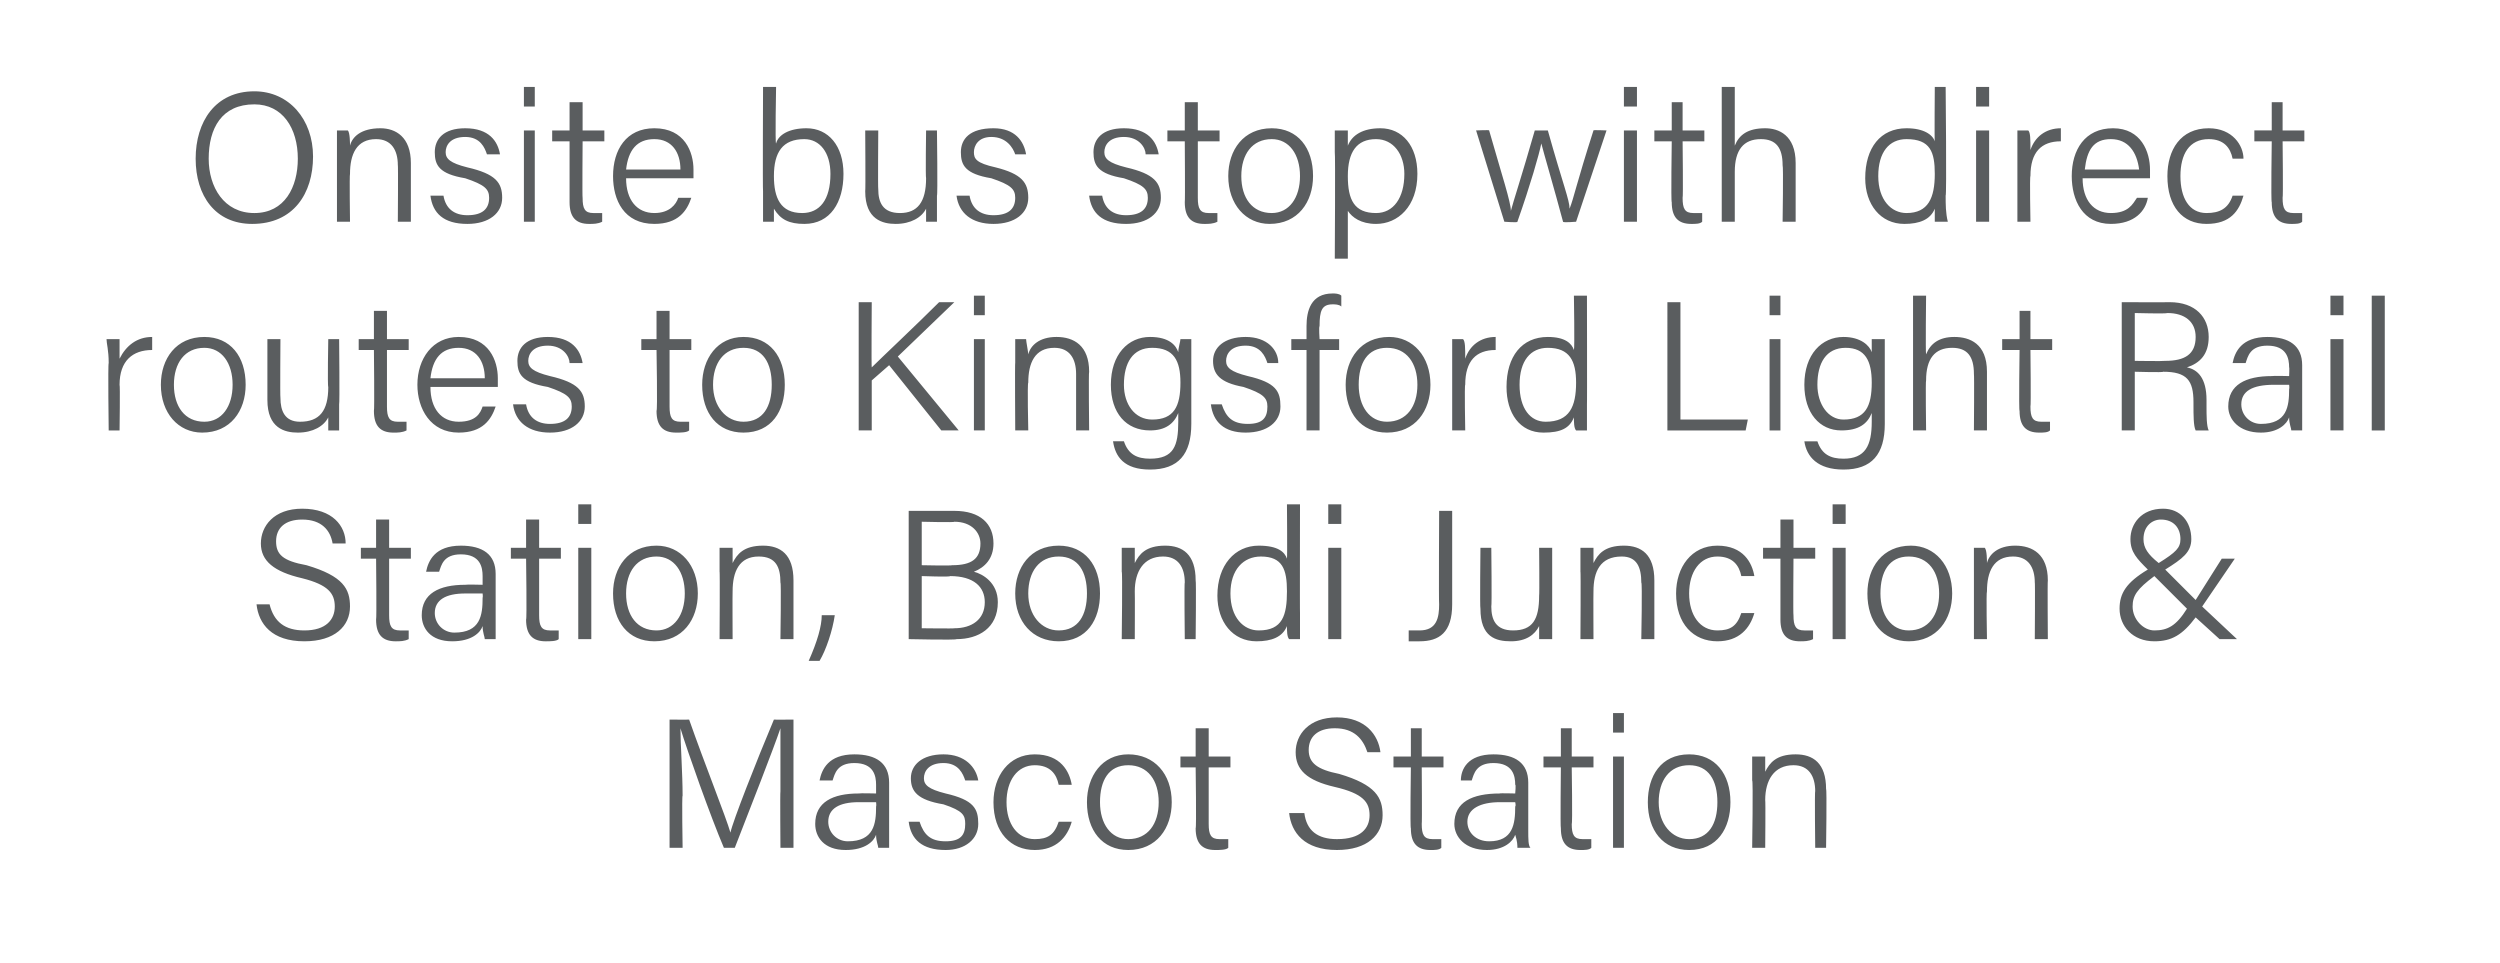<?xml version="1.0" standalone="no"?><!DOCTYPE svg PUBLIC "-//W3C//DTD SVG 1.1//EN" "http://www.w3.org/Graphics/SVG/1.1/DTD/svg11.dtd"><svg xmlns="http://www.w3.org/2000/svg" version="1.1" width="115px" height="44.3px" viewBox="0 -4 115 44.3" style="top:-4px"><desc>Onsite bus stop with direct routes to Kingsford Light Rail Station, Bondi Junction &amp; Mascot Station</desc><defs/><g id="Polygon9061"><path d="m35.9 32.4v-2.9c-.3.9-1.4 3.7-2.1 5.5h-.5c-.6-1.4-1.7-4.5-2-5.5c0 .7.1 2.1.1 3.1c-.04-.01 0 2.4 0 2.4h-.6v-5.9s.88.01.9 0c.7 2 1.7 4.5 1.9 5.2c.1-.5 1.2-3.3 2-5.2c-.01.01.9 0 .9 0v5.9h-.6s-.02-2.59 0-2.6zm5 1.8v.8h-.5c0-.1-.1-.3-.1-.6c-.1.3-.5.7-1.4.7c-1 0-1.4-.6-1.4-1.2c0-1 .8-1.4 2-1.4c.04-.02.8 0 .8 0v-.4c0-.4-.1-1-1-1c-.8 0-.9.5-1 .8h-.6c.1-.5.4-1.2 1.6-1.2c1 0 1.6.4 1.6 1.3v2.2zm-.6-1.3h-.8c-.9 0-1.4.3-1.4.9c0 .5.4.9.9.9c1.2 0 1.3-.8 1.3-1.6c.02-.04 0-.2 0-.2zm2 .9c.2.6.5.9 1.2.9c.7 0 .9-.3.9-.8c0-.4-.1-.6-1-.9c-1.2-.2-1.5-.6-1.5-1.2c0-.6.5-1.1 1.5-1.1c1 0 1.5.6 1.6 1.2h-.6c-.1-.3-.3-.8-1-.8c-.7 0-.9.4-.9.7c0 .3.2.5 1 .7c1.3.3 1.5.7 1.5 1.4c0 .7-.6 1.2-1.5 1.2c-1.1 0-1.6-.5-1.7-1.3h.5zm7 0c-.2.7-.7 1.3-1.7 1.3c-1.1 0-1.9-.8-1.9-2.2c0-1.2.7-2.2 1.9-2.2c1.2 0 1.6.8 1.7 1.4h-.6c-.1-.5-.4-.9-1.1-.9c-.8 0-1.3.7-1.3 1.7c0 1 .5 1.7 1.3 1.7c.6 0 .9-.2 1.1-.8h.6zm4.6-.9c0 1.2-.7 2.2-2 2.2c-1.2 0-1.9-.9-1.9-2.2c0-1.2.7-2.2 1.9-2.2c1.2 0 2 .9 2 2.2zm-3.3 0c0 1 .5 1.7 1.3 1.7c.9 0 1.4-.7 1.4-1.7c0-1-.5-1.7-1.4-1.7c-.9 0-1.3.7-1.3 1.7zm3.7-2.1h.7v-1.3h.6v1.3h1v.5h-1v2.6c0 .5.1.7.5.7h.4v.4c-.1.1-.4.1-.6.1c-.6 0-.9-.3-.9-1c.04 0 0-2.8 0-2.8h-.7v-.5zm5.7 2.6c.1.8.6 1.2 1.5 1.2c1.1 0 1.5-.5 1.5-1.1c0-.6-.3-1-1.6-1.3c-1.3-.3-1.8-.8-1.8-1.6c0-.8.6-1.6 1.9-1.6c1.3 0 1.9.8 2 1.6h-.6c-.2-.6-.6-1.1-1.5-1.1c-.8 0-1.2.4-1.2 1c0 .6.4.9 1.4 1.1c1.7.5 2 1.1 2 1.9c0 .9-.7 1.6-2.1 1.6c-1.5 0-2.1-.8-2.2-1.7h.7zm4.1-2.6h.8v-1.3h.5v1.3h1v.5h-1s.02 2.62 0 2.6c0 .5.1.7.5.7h.4v.4c-.1.1-.3.1-.5.1c-.6 0-.9-.3-.9-1c-.04 0 0-2.8 0-2.8h-.8v-.5zm6.2 3.4c0 .4 0 .7.1.8h-.6c0-.1 0-.3-.1-.6c-.1.3-.5.7-1.3.7c-1 0-1.5-.6-1.5-1.2c0-1 .8-1.4 2.1-1.4c-.04-.02.7 0 .7 0c0 0 .04-.43 0-.4c0-.4-.1-1-1-1c-.8 0-.9.5-1 .8h-.5c0-.5.3-1.2 1.5-1.2c1 0 1.6.4 1.6 1.3v2.2zm-.6-1.3h-.7c-.9 0-1.5.3-1.5.9c0 .5.4.9 1 .9c1.1 0 1.2-.8 1.2-1.6c.04-.04 0-.2 0-.2zm1.3-2.1h.8v-1.3h.5v1.3h1v.5h-1s.04 2.62 0 2.6c0 .5.1.7.5.7h.4v.4c-.1.1-.3.1-.5.1c-.6 0-.9-.3-.9-1c-.03 0 0-2.8 0-2.8h-.8v-.5zm3.2 0h.5v4.2h-.5v-4.2zm0-1.1v-.9h.5v.9h-.5zm5.4 3.2c0 1.2-.6 2.2-1.9 2.2c-1.2 0-1.9-.9-1.9-2.2c0-1.2.6-2.2 1.9-2.2c1.2 0 1.9.9 1.9 2.2zm-3.3 0c0 1 .6 1.7 1.4 1.7c.9 0 1.3-.7 1.3-1.7c0-1-.4-1.7-1.3-1.7c-.9 0-1.4.7-1.4 1.7zm4.3-1v-1.1h.6v.7c.2-.4.5-.8 1.4-.8c.8 0 1.4.4 1.4 1.6c.04-.02 0 2.7 0 2.7h-.5s-.03-2.64 0-2.6c0-.7-.3-1.2-1-1.2c-.9 0-1.3.7-1.3 1.6c.02.03 0 2.2 0 2.2h-.6s.05-3.15 0-3.1z" stroke="none" fill="#5a5d5f"/></g><g id="Polygon9060"><path d="m12.4 23.8c.2.8.7 1.2 1.6 1.2c1 0 1.4-.5 1.4-1.1c0-.6-.3-1-1.5-1.3c-1.3-.3-1.9-.8-1.9-1.6c0-.8.6-1.6 1.9-1.6c1.4 0 2 .8 2 1.6h-.6c-.1-.6-.5-1.1-1.4-1.1c-.8 0-1.2.4-1.2 1c0 .6.3.9 1.4 1.1c1.7.5 2 1.1 2 1.9c0 .9-.7 1.6-2.1 1.6c-1.5 0-2.1-.8-2.2-1.7h.6zm4.2-2.6h.7v-1.3h.6v1.3h1v.5h-1v2.6c0 .5.1.7.5.7h.4v.4c-.2.1-.4.1-.6.1c-.6 0-.9-.3-.9-1c.03 0 0-2.8 0-2.8h-.7v-.5zm6.2 3.4v.8h-.5c0-.1-.1-.3-.1-.6c-.1.3-.5.7-1.4.7c-1 0-1.4-.6-1.4-1.2c0-1 .8-1.4 2-1.4c.03-.02.8 0 .8 0v-.4c0-.4-.1-1-1-1c-.8 0-.9.5-1 .8h-.6c.1-.5.4-1.2 1.6-1.2c1 0 1.6.4 1.6 1.3v2.2zm-.6-1.3h-.8c-.9 0-1.4.3-1.4.9c0 .5.4.9.9.9c1.2 0 1.3-.8 1.3-1.6c.02-.04 0-.2 0-.2zm1.3-2.1h.7v-1.3h.6v1.3h1v.5h-1v2.6c0 .5.1.7.5.7h.4v.4c-.1.1-.4.1-.6.1c-.6 0-.9-.3-.9-1c.04 0 0-2.8 0-2.8h-.7v-.5zm3.1 0h.6v4.2h-.6v-4.2zm0-1.1v-.9h.6v.9h-.6zm5.5 3.2c0 1.2-.7 2.2-2 2.2c-1.2 0-1.9-.9-1.9-2.2c0-1.2.7-2.2 2-2.2c1.1 0 1.9.9 1.9 2.2zm-3.3 0c0 1 .5 1.7 1.4 1.7c.8 0 1.3-.7 1.3-1.7c0-1-.5-1.7-1.3-1.7c-.9 0-1.4.7-1.4 1.7zm4.3-1v-1.1h.6v.7c.2-.4.5-.8 1.4-.8c.8 0 1.4.4 1.4 1.6v2.7h-.6s.04-2.64 0-2.6c0-.7-.2-1.2-1-1.2c-.9 0-1.2.7-1.2 1.6c-.01.03 0 2.2 0 2.2h-.6s.02-3.15 0-3.1zm4.1 4.1c.4-.9.6-1.6.6-2.1h.6c-.1.7-.4 1.6-.7 2.1h-.5zm4.6-6.9h2.1c1.2 0 1.8.6 1.8 1.5c0 .7-.4 1.1-.9 1.3c.4.1 1.1.5 1.1 1.4c0 1.2-.9 1.7-1.9 1.7c-.03.05-2.2 0-2.2 0v-5.9zm2 2.5c.9 0 1.3-.3 1.3-1c0-.5-.4-1-1.2-1c.03.04-1.5 0-1.5 0v2s1.37.03 1.4 0zm-1.4 2.9s1.53.02 1.5 0c.8 0 1.4-.4 1.4-1.2c0-.7-.5-1.2-1.6-1.2c.03.05-1.3 0-1.3 0v2.4zm8.2-1.6c0 1.2-.6 2.2-1.9 2.2c-1.2 0-2-.9-2-2.2c0-1.2.7-2.2 2-2.2c1.2 0 1.9.9 1.9 2.2zm-3.3 0c0 1 .6 1.7 1.4 1.7c.9 0 1.3-.7 1.3-1.7c0-1-.4-1.7-1.3-1.7c-.9 0-1.4.7-1.4 1.7zm4.3-1v-1.1h.6v.7c.2-.4.5-.8 1.4-.8c.8 0 1.4.4 1.4 1.6c.03-.02 0 2.7 0 2.7h-.5s-.03-2.64 0-2.6c0-.7-.3-1.2-1-1.2c-.9 0-1.3.7-1.3 1.6c.01.03 0 2.2 0 2.2h-.6s.04-3.15 0-3.1zm8.2-3.1s-.01 5.02 0 5v1.2h-.5c-.1-.1-.1-.4-.1-.6c-.2.5-.7.7-1.4.7c-1.1 0-1.8-.9-1.8-2.1c0-1.4.8-2.3 1.9-2.3c.9 0 1.2.3 1.3.6c.02-.04 0-2.5 0-2.5h.6zM57.9 25c1.1 0 1.3-.7 1.3-1.8c0-1-.2-1.6-1.2-1.6c-.8 0-1.4.6-1.4 1.7c0 1.1.6 1.7 1.3 1.7zm3.2-3.8h.6v4.2h-.6v-4.2zm0-1.1v-.9h.6v.9h-.6zm5.7 3.7c0 1.3-.6 1.7-1.5 1.7h-.5v-.5h.5c.8 0 .9-.6.9-1.2c-.02-.02 0-4.3 0-4.3h.6v4.3zm4.6.4v1.2h-.6v-.6c-.2.4-.6.7-1.3.7c-.7 0-1.4-.2-1.4-1.5c-.03-.01 0-2.8 0-2.8h.5s.03 2.67 0 2.7c0 .6.2 1.1 1 1.1c.9 0 1.2-.5 1.2-1.6c.02-.02 0-2.2 0-2.2h.6v3zm1.3-1.9v-1.1h.6v.7c.2-.4.5-.8 1.4-.8c.8 0 1.4.4 1.4 1.6v2.7h-.6s.05-2.64 0-2.6c0-.7-.2-1.2-.9-1.2c-1 0-1.3.7-1.3 1.6c-.01.03 0 2.2 0 2.2h-.6s.02-3.15 0-3.1zm8 1.9c-.2.7-.7 1.3-1.7 1.3c-1.1 0-1.9-.8-1.9-2.2c0-1.2.7-2.2 1.9-2.2c1.2 0 1.6.8 1.7 1.4h-.6c-.1-.5-.4-.9-1.1-.9c-.8 0-1.3.7-1.3 1.7c0 1 .5 1.7 1.3 1.7c.6 0 .9-.2 1.1-.8h.6zm.4-3h.8v-1.3h.6v1.3h1v.5h-1s-.02 2.62 0 2.6c0 .5.1.7.5.7h.4v.4c-.2.1-.4.1-.6.1c-.6 0-.9-.3-.9-1v-2.8h-.8v-.5zm3.2 0h.6v4.2h-.6v-4.2zm0-1.1v-.9h.6v.9h-.6zm5.5 3.2c0 1.2-.7 2.2-2 2.2c-1.2 0-1.9-.9-1.9-2.2c0-1.2.7-2.2 2-2.2c1.1 0 1.9.9 1.9 2.2zm-3.3 0c0 1 .5 1.7 1.3 1.7c.9 0 1.4-.7 1.4-1.7c0-1-.5-1.7-1.4-1.7c-.9 0-1.3.7-1.3 1.7zm4.3-1v-1.1h.5c.1.1.1.6.1.7c.1-.4.5-.8 1.3-.8c.8 0 1.5.4 1.5 1.6c-.02-.02 0 2.7 0 2.7h-.6s.02-2.64 0-2.6c0-.7-.3-1.2-1-1.2c-.9 0-1.2.7-1.2 1.6c-.04.03 0 2.2 0 2.2h-.6v-3.1zm9.8 1.7l-1.5-1.5c-.8.6-1 .9-1 1.4c0 .6.5 1.1 1 1.1c.6 0 1-.2 1.5-1zm2.2-2.3l-1.5 2.2l1.6 1.5h-.8l-1.1-1c-.6.8-1.1 1.1-1.9 1.1c-1 0-1.6-.7-1.6-1.5c0-.7.3-1.2 1.3-1.8c-.5-.5-.8-.8-.8-1.4c0-.7.5-1.4 1.5-1.4c.8 0 1.3.6 1.3 1.4c0 .6-.4.9-1.2 1.4l1.4 1.4l1.2-1.9h.6zm-4.2-.9c0 .4.2.7.7 1.1c.8-.5 1-.7 1-1.1c0-.5-.3-.9-.9-.9c-.4 0-.8.3-.8.9z" stroke="none" fill="#5a5d5f"/></g><g id="Polygon9059"><path d="m5 12.7c0-.6-.1-.9-.1-1.1h.6v.9c.3-.6.8-1 1.5-1v.6c-.9 0-1.5.5-1.5 1.6c.03-.01 0 2.1 0 2.1h-.5s-.04-3.06 0-3.1zm6.3 1c0 1.2-.7 2.2-2 2.2c-1.1 0-1.9-.9-1.9-2.2c0-1.2.7-2.2 2-2.2c1.2 0 1.9.9 1.9 2.2zm-3.3 0c0 1 .5 1.7 1.4 1.7c.8 0 1.3-.7 1.3-1.7c0-1-.5-1.7-1.3-1.7c-.9 0-1.4.7-1.4 1.7zm7.6.9v1.2h-.5v-.6c-.2.4-.7.7-1.4.7c-.6 0-1.4-.2-1.4-1.5v-2.8h.6s-.02 2.67 0 2.7c0 .6.2 1.1.9 1.1c.9 0 1.3-.5 1.3-1.6c-.04-.02 0-2.2 0-2.2h.5s.03 3 0 3zm.9-3h.7v-1.3h.6v1.3h1v.5h-1v2.6c0 .5.1.7.5.7h.4v.4c-.2.1-.4.1-.6.1c-.6 0-.9-.3-.9-1c.03 0 0-2.8 0-2.8h-.7v-.5zm3.3 2.2c0 1 .5 1.6 1.3 1.6c.8 0 1-.4 1.1-.7h.6c-.2.6-.6 1.2-1.7 1.2c-1.3 0-1.9-1.1-1.9-2.2c0-1.2.7-2.2 1.9-2.2c1.4 0 1.8 1.1 1.8 1.9v.4h-3.1zm2.5-.4c0-.8-.4-1.4-1.2-1.4c-.8 0-1.2.5-1.3 1.4h2.5zm1.9 1.2c.1.6.5.9 1.1.9c.7 0 1-.3 1-.8c0-.4-.2-.6-1.1-.9c-1.2-.2-1.4-.6-1.4-1.2c0-.6.4-1.1 1.4-1.1c1.1 0 1.5.6 1.6 1.2h-.6c0-.3-.3-.8-1-.8c-.7 0-.9.4-.9.7c0 .3.2.5 1 .7c1.3.3 1.6.7 1.6 1.4c0 .7-.6 1.2-1.6 1.2c-1 0-1.6-.5-1.7-1.3h.6zm5.3-3h.7v-1.3h.6v1.3h1v.5h-1v2.6c0 .5.1.7.5.7h.4v.4c-.1.1-.4.1-.6.1c-.6 0-.9-.3-.9-1c.05 0 0-2.8 0-2.8h-.7v-.5zm6.6 2.1c0 1.2-.6 2.2-1.9 2.2c-1.2 0-1.9-.9-1.9-2.2c0-1.2.7-2.2 1.9-2.2c1.2 0 1.9.9 1.9 2.2zm-3.3 0c0 1 .6 1.7 1.4 1.7c.9 0 1.3-.7 1.3-1.7c0-1-.4-1.7-1.3-1.7c-.9 0-1.4.7-1.4 1.7zm6.7-3.8h.6s-.02 3.02 0 3c.4-.4 2.1-2 3.1-3h.7l-2.6 2.5l2.8 3.4h-.8l-2.4-3l-.8.7v2.3h-.6V9.9zm5.3 1.7h.5v4.2h-.5v-4.2zm0-1.1v-.9h.5v.9h-.5zm1.9 2.2v-1.1h.5c0 .1.1.6.1.7c.1-.4.5-.8 1.3-.8c.8 0 1.5.4 1.5 1.6c-.03-.02 0 2.7 0 2.7h-.6v-2.6c0-.7-.3-1.2-1-1.2c-.9 0-1.2.7-1.2 1.6c-.05.03 0 2.2 0 2.2h-.6s-.02-3.15 0-3.1zm8.1 2.8c0 1.4-.6 2.1-1.9 2.1c-1.2 0-1.6-.6-1.7-1.3h.5c.2.6.6.8 1.2.8c1.1 0 1.3-.6 1.3-1.7v-.4c-.2.5-.6.8-1.3.8c-1.1 0-1.8-.8-1.8-2.1c0-1.4.8-2.2 1.8-2.2c.9 0 1.2.4 1.3.7c0-.2.1-.5.1-.6h.5v3.9zm-1.8-.2c1 0 1.3-.6 1.3-1.7c0-1-.3-1.6-1.3-1.6c-.9 0-1.3.7-1.3 1.7c0 .9.5 1.6 1.3 1.6zm3.2-.7c.2.6.5.9 1.2.9c.7 0 .9-.3.9-.8c0-.4-.2-.6-1.1-.9c-1.1-.2-1.4-.6-1.4-1.2c0-.6.5-1.1 1.5-1.1c1 0 1.5.6 1.5 1.2h-.5c-.1-.3-.3-.8-1-.8c-.7 0-.9.4-.9.7c0 .3.2.5 1 .7c1.3.3 1.5.7 1.5 1.4c0 .7-.6 1.2-1.6 1.2c-1 0-1.5-.5-1.6-1.3h.5zm3.9 1.2v-3.7h-.7v-.5h.7v-.6c0-.7.2-1.5 1.2-1.5c.1 0 .3 0 .4.1v.5c-.1-.1-.3-.1-.4-.1c-.5 0-.6.3-.6 1c-.04.04 0 .6 0 .6h.9v.5h-.9v3.7h-.6zm5.7-2.1c0 1.2-.7 2.2-2 2.2c-1.2 0-1.9-.9-1.9-2.2c0-1.2.7-2.2 2-2.2c1.1 0 1.9.9 1.9 2.2zm-3.3 0c0 1 .5 1.7 1.3 1.7c.9 0 1.4-.7 1.4-1.7c0-1-.5-1.7-1.4-1.7c-.9 0-1.3.7-1.3 1.7zm4.3-1v-1.1h.5c.1.1.1.4.1.9c.2-.6.7-1 1.4-1v.6c-.9 0-1.4.5-1.4 1.6c-.04-.01 0 2.1 0 2.1h-.6v-3.1zM73 9.6s.01 5.02 0 5v1.2h-.5c-.1-.1-.1-.4-.1-.6c-.2.5-.6.7-1.4.7c-1.1 0-1.7-.9-1.7-2.1c0-1.4.7-2.3 1.9-2.3c.8 0 1.1.3 1.2.6c.04-.04 0-2.5 0-2.5h.6zm-1.9 5.8c1.1 0 1.4-.7 1.4-1.8c0-1-.3-1.6-1.3-1.6c-.8 0-1.3.6-1.3 1.7c0 1.1.5 1.7 1.2 1.7zm5.6-5.5h.6v5.4h3.1l-.1.5h-3.6V9.9zm4.7 1.7h.5v4.2h-.5v-4.2zm0-1.1v-.9h.5v.9h-.5zm5.3 5c0 1.4-.6 2.1-1.9 2.1c-1.2 0-1.7-.6-1.8-1.3h.6c.2.6.6.8 1.2.8c1 0 1.3-.6 1.3-1.7v-.4c-.2.5-.6.8-1.4.8c-1 0-1.7-.8-1.7-2.1c0-1.4.8-2.2 1.8-2.2c.8 0 1.2.4 1.3.7v-.6h.6v3.9zm-1.9-.2c1 0 1.3-.6 1.3-1.7c0-1-.3-1.6-1.2-1.6c-.9 0-1.3.7-1.3 1.7c0 .9.5 1.6 1.2 1.6zm3.8-5.7s-.03 2.65 0 2.7c.2-.5.6-.8 1.3-.8c.7 0 1.5.3 1.5 1.6v2.7h-.6s.02-2.57 0-2.6c0-.8-.3-1.2-1-1.2c-.8 0-1.2.5-1.2 1.5c-.03-.02 0 2.3 0 2.3h-.6V9.6h.6zm3.5 2h.8v-1.3h.5v1.3h1v.5h-1s.03 2.62 0 2.6c0 .5.1.7.5.7h.4v.4c-.1.1-.3.1-.5.1c-.6 0-.9-.3-.9-1c-.04 0 0-2.8 0-2.8h-.8v-.5zm6.1 1.5v2.7h-.6V9.9s2.2.01 2.2 0c1.2 0 1.8.7 1.8 1.6c0 .8-.4 1.2-1 1.4c.5.1.9.5.9 1.5v.3c0 .4 0 .9.1 1.1h-.6c-.1-.2-.1-.7-.1-1.2v-.1c0-1-.3-1.4-1.4-1.4c.04.04-1.3 0-1.3 0zm0-.5s1.36.02 1.4 0c.9 0 1.4-.3 1.4-1.1c0-.7-.5-1.1-1.3-1.1c-.03.04-1.5 0-1.5 0v2.2zm7.7 2.4v.8h-.5c0-.1-.1-.3-.1-.6c-.1.3-.5.7-1.3.7c-1 0-1.5-.6-1.5-1.2c0-1 .8-1.4 2-1.4c.04-.02.8 0 .8 0c0 0 .02-.43 0-.4c0-.4-.1-1-1-1c-.8 0-.9.5-1 .8h-.6c.1-.5.4-1.2 1.6-1.2c1 0 1.6.4 1.6 1.3v2.2zm-.6-1.3h-.7c-1 0-1.5.3-1.5.9c0 .5.4.9.9.9c1.2 0 1.3-.8 1.3-1.6c.02-.04 0-.2 0-.2zm1.9-2.1h.6v4.2h-.6v-4.2zm0-1.1v-.9h.6v.9h-.6zm1.9 5.3V9.6h.6v6.2h-.6z" stroke="none" fill="#5a5d5f"/></g><g id="Polygon9058"><path d="m14.4 3.2c0 1.7-.9 3.1-2.8 3.1C9.9 6.3 9 5 9 3.3C9 1.6 9.9.2 11.7.2c1.6 0 2.7 1.3 2.7 3zm-4.8.1c0 1.3.7 2.5 2.1 2.5c1.4 0 2-1.2 2-2.5c0-1.4-.7-2.5-2-2.5c-1.5 0-2.1 1.1-2.1 2.5zm5.9-.2V2h.5c.1.1.1.6.1.7c.1-.4.5-.8 1.4-.8c.7 0 1.4.4 1.4 1.6v2.7h-.6s.02-2.64 0-2.6c0-.7-.3-1.2-1-1.2c-.9 0-1.2.7-1.2 1.6c-.03.03 0 2.2 0 2.2h-.6V3.1zM20.4 5c.1.6.5.9 1.1.9c.7 0 1-.3 1-.8c0-.4-.2-.6-1.1-.9C20.2 4 20 3.6 20 3c0-.6.4-1.1 1.4-1.1c1.1 0 1.5.6 1.6 1.2h-.6c-.1-.3-.3-.8-1-.8c-.7 0-.9.4-.9.7c0 .3.2.5 1 .7c1.3.3 1.6.7 1.6 1.4c0 .7-.6 1.2-1.6 1.2c-1.1 0-1.6-.5-1.7-1.3h.6zm3.7-3h.5v4.2h-.5V2zm0-1.1v-.9h.5v.9h-.5zM25.4 2h.8V.7h.6v1.3h1v.5h-1s-.02 2.62 0 2.6c0 .5.1.7.5.7h.4v.4c-.2.1-.4.1-.6.1c-.6 0-.9-.3-.9-1V2.5h-.8v-.5zm3.4 2.2c0 1 .5 1.6 1.3 1.6c.7 0 1-.4 1.1-.7h.6c-.2.6-.6 1.2-1.7 1.2c-1.4 0-1.9-1.1-1.9-2.2c0-1.2.6-2.2 1.9-2.2c1.4 0 1.8 1.1 1.8 1.9v.4h-3.1zm2.5-.4c0-.8-.4-1.4-1.2-1.4c-.8 0-1.2.5-1.3 1.4h2.5zM35.1 0h.6s-.05 2.64 0 2.6c.1-.4.6-.7 1.4-.7c1 0 1.7.8 1.7 2.1c0 1.3-.6 2.3-1.8 2.3c-.7 0-1.1-.2-1.4-.7v.6h-.5V4.8c-.02-.01 0-4.8 0-4.8zM37 2.4c-1 0-1.4.6-1.4 1.7c0 1 .3 1.7 1.3 1.7c.8 0 1.3-.6 1.3-1.8c0-1-.5-1.6-1.2-1.6zM43.1 5v1.2h-.5v-.6c-.2.4-.7.7-1.4.7c-.6 0-1.4-.2-1.4-1.5c.02-.01 0-2.8 0-2.8h.6s-.02 2.67 0 2.7c0 .6.2 1.1 1 1.1c.8 0 1.2-.5 1.2-1.6c-.03-.02 0-2.2 0-2.2h.5s.04 3 0 3zm1.5 0c.1.6.5.9 1.1.9c.7 0 1-.3 1-.8c0-.4-.2-.6-1.1-.9c-1.2-.2-1.4-.6-1.4-1.2c0-.6.4-1.1 1.5-1.1c1 0 1.4.6 1.5 1.2h-.5c-.1-.3-.4-.8-1.1-.8c-.6 0-.8.4-.8.7c0 .3.1.5 1 .7c1.2.3 1.5.7 1.5 1.4c0 .7-.6 1.2-1.6 1.2c-1 0-1.6-.5-1.7-1.3h.6zm6.1 0c.1.6.5.9 1.1.9c.7 0 1-.3 1-.8c0-.4-.2-.6-1.1-.9c-1.2-.2-1.4-.6-1.4-1.2c0-.6.4-1.1 1.4-1.1c1.1 0 1.5.6 1.6 1.2h-.6c0-.3-.3-.8-1-.8c-.7 0-.9.4-.9.7c0 .3.2.5 1 .7c1.3.3 1.6.7 1.6 1.4c0 .7-.6 1.2-1.6 1.2c-1.1 0-1.6-.5-1.7-1.3h.6zm3-3h.8V.7h.6v1.3h1v.5h-1v2.6c0 .5.1.7.5.7h.4v.4c-.2.1-.4.1-.6.1c-.6 0-.9-.3-.9-1c.02 0 0-2.8 0-2.8h-.8v-.5zm6.7 2.1c0 1.2-.7 2.2-2 2.2c-1.1 0-1.9-.9-1.9-2.2c0-1.2.7-2.2 2-2.2c1.2 0 1.9.9 1.9 2.2zm-3.3 0c0 1 .5 1.7 1.4 1.7c.8 0 1.3-.7 1.3-1.7c0-1-.5-1.7-1.3-1.7c-.9 0-1.4.7-1.4 1.7zm4.3 3.8s.03-4.88 0-4.9v-1h.6v.7c.2-.5.7-.8 1.5-.8c1 0 1.7.8 1.7 2.1c0 1.5-.9 2.3-1.9 2.3c-.7 0-1.1-.3-1.3-.6v2.2h-.6zm1.9-5.5c-.9 0-1.3.6-1.3 1.7c0 1.1.3 1.7 1.3 1.7c.8 0 1.3-.7 1.3-1.8c0-.9-.5-1.6-1.3-1.6zm5.2-.4c.6 2.1 1 3.3 1 3.7c.1-.4.5-1.6 1.1-3.7h.6c.7 2.5 1 3.2 1 3.6c.2-.5.3-1.1 1.1-3.6c-.03-.03.6 0 .6 0l-1.4 4.2s-.6.05-.6 0c-.4-1.5-.9-3.2-1-3.6c-.1.5-.5 1.9-1.1 3.6c.04.05-.6 0-.6 0L67.9 2s.64-.03.6 0zm6.2 0h.6v4.2h-.6V2zm0-1.1v-.9h.6v.9h-.6zM76.1 2h.8V.7h.5v1.3h1v.5h-1s.03 2.62 0 2.6c0 .5.1.7.5.7h.4v.4c-.1.1-.3.1-.5.1c-.6 0-.9-.3-.9-1c-.04 0 0-2.8 0-2.8h-.8v-.5zm3.7-2v2.7c.2-.5.6-.8 1.4-.8c.6 0 1.4.3 1.4 1.6v2.7h-.6s.04-2.57 0-2.6c0-.8-.3-1.2-1-1.2c-.8 0-1.2.5-1.2 1.5v2.3h-.6V0h.6zm9.7 0s.05 5.02 0 5c0 .4 0 .8.1 1.2h-.6v-.6c-.2.5-.7.7-1.4.7c-1.1 0-1.8-.9-1.8-2.1c0-1.4.7-2.3 1.9-2.3c.8 0 1.2.3 1.3.6c-.02-.04 0-2.5 0-2.5h.5zm-1.8 5.8c1 0 1.3-.7 1.3-1.8c0-1-.2-1.6-1.3-1.6c-.8 0-1.3.6-1.3 1.7c0 1.1.6 1.7 1.3 1.7zM90.9 2h.6v4.2h-.6V2zm0-1.1v-.9h.6v.9h-.6zm1.9 2.2V2h.5c.1.1.1.4.1.9c.2-.6.7-1 1.4-1v.6c-.9 0-1.4.5-1.4 1.6c-.04-.01 0 2.1 0 2.1h-.6V3.1zm3 1.1c0 1 .5 1.6 1.3 1.6c.8 0 1-.4 1.2-.7h.5c-.1.6-.6 1.2-1.7 1.2c-1.3 0-1.8-1.1-1.8-2.2c0-1.2.6-2.2 1.9-2.2c1.3 0 1.7 1.1 1.7 1.9v.4h-3.1zm2.6-.4c-.1-.8-.5-1.4-1.3-1.4c-.8 0-1.1.5-1.2 1.4h2.5zm4.8 1.2c-.2.7-.6 1.3-1.7 1.3c-1.1 0-1.8-.8-1.8-2.2c0-1.2.6-2.2 1.9-2.2c1.1 0 1.6.8 1.6 1.4h-.5c-.1-.5-.4-.9-1.1-.9c-.9 0-1.3.7-1.3 1.7c0 1 .4 1.7 1.2 1.7c.6 0 1-.2 1.2-.8h.5zm.5-3h.8V.7h.5v1.3h1v.5h-1s.03 2.62 0 2.6c0 .5.1.7.5.7h.4v.4c-.1.1-.3.1-.5.1c-.6 0-.9-.3-.9-1c-.04 0 0-2.8 0-2.8h-.8v-.5z" stroke="none" fill="#5a5d5f"/></g></svg>